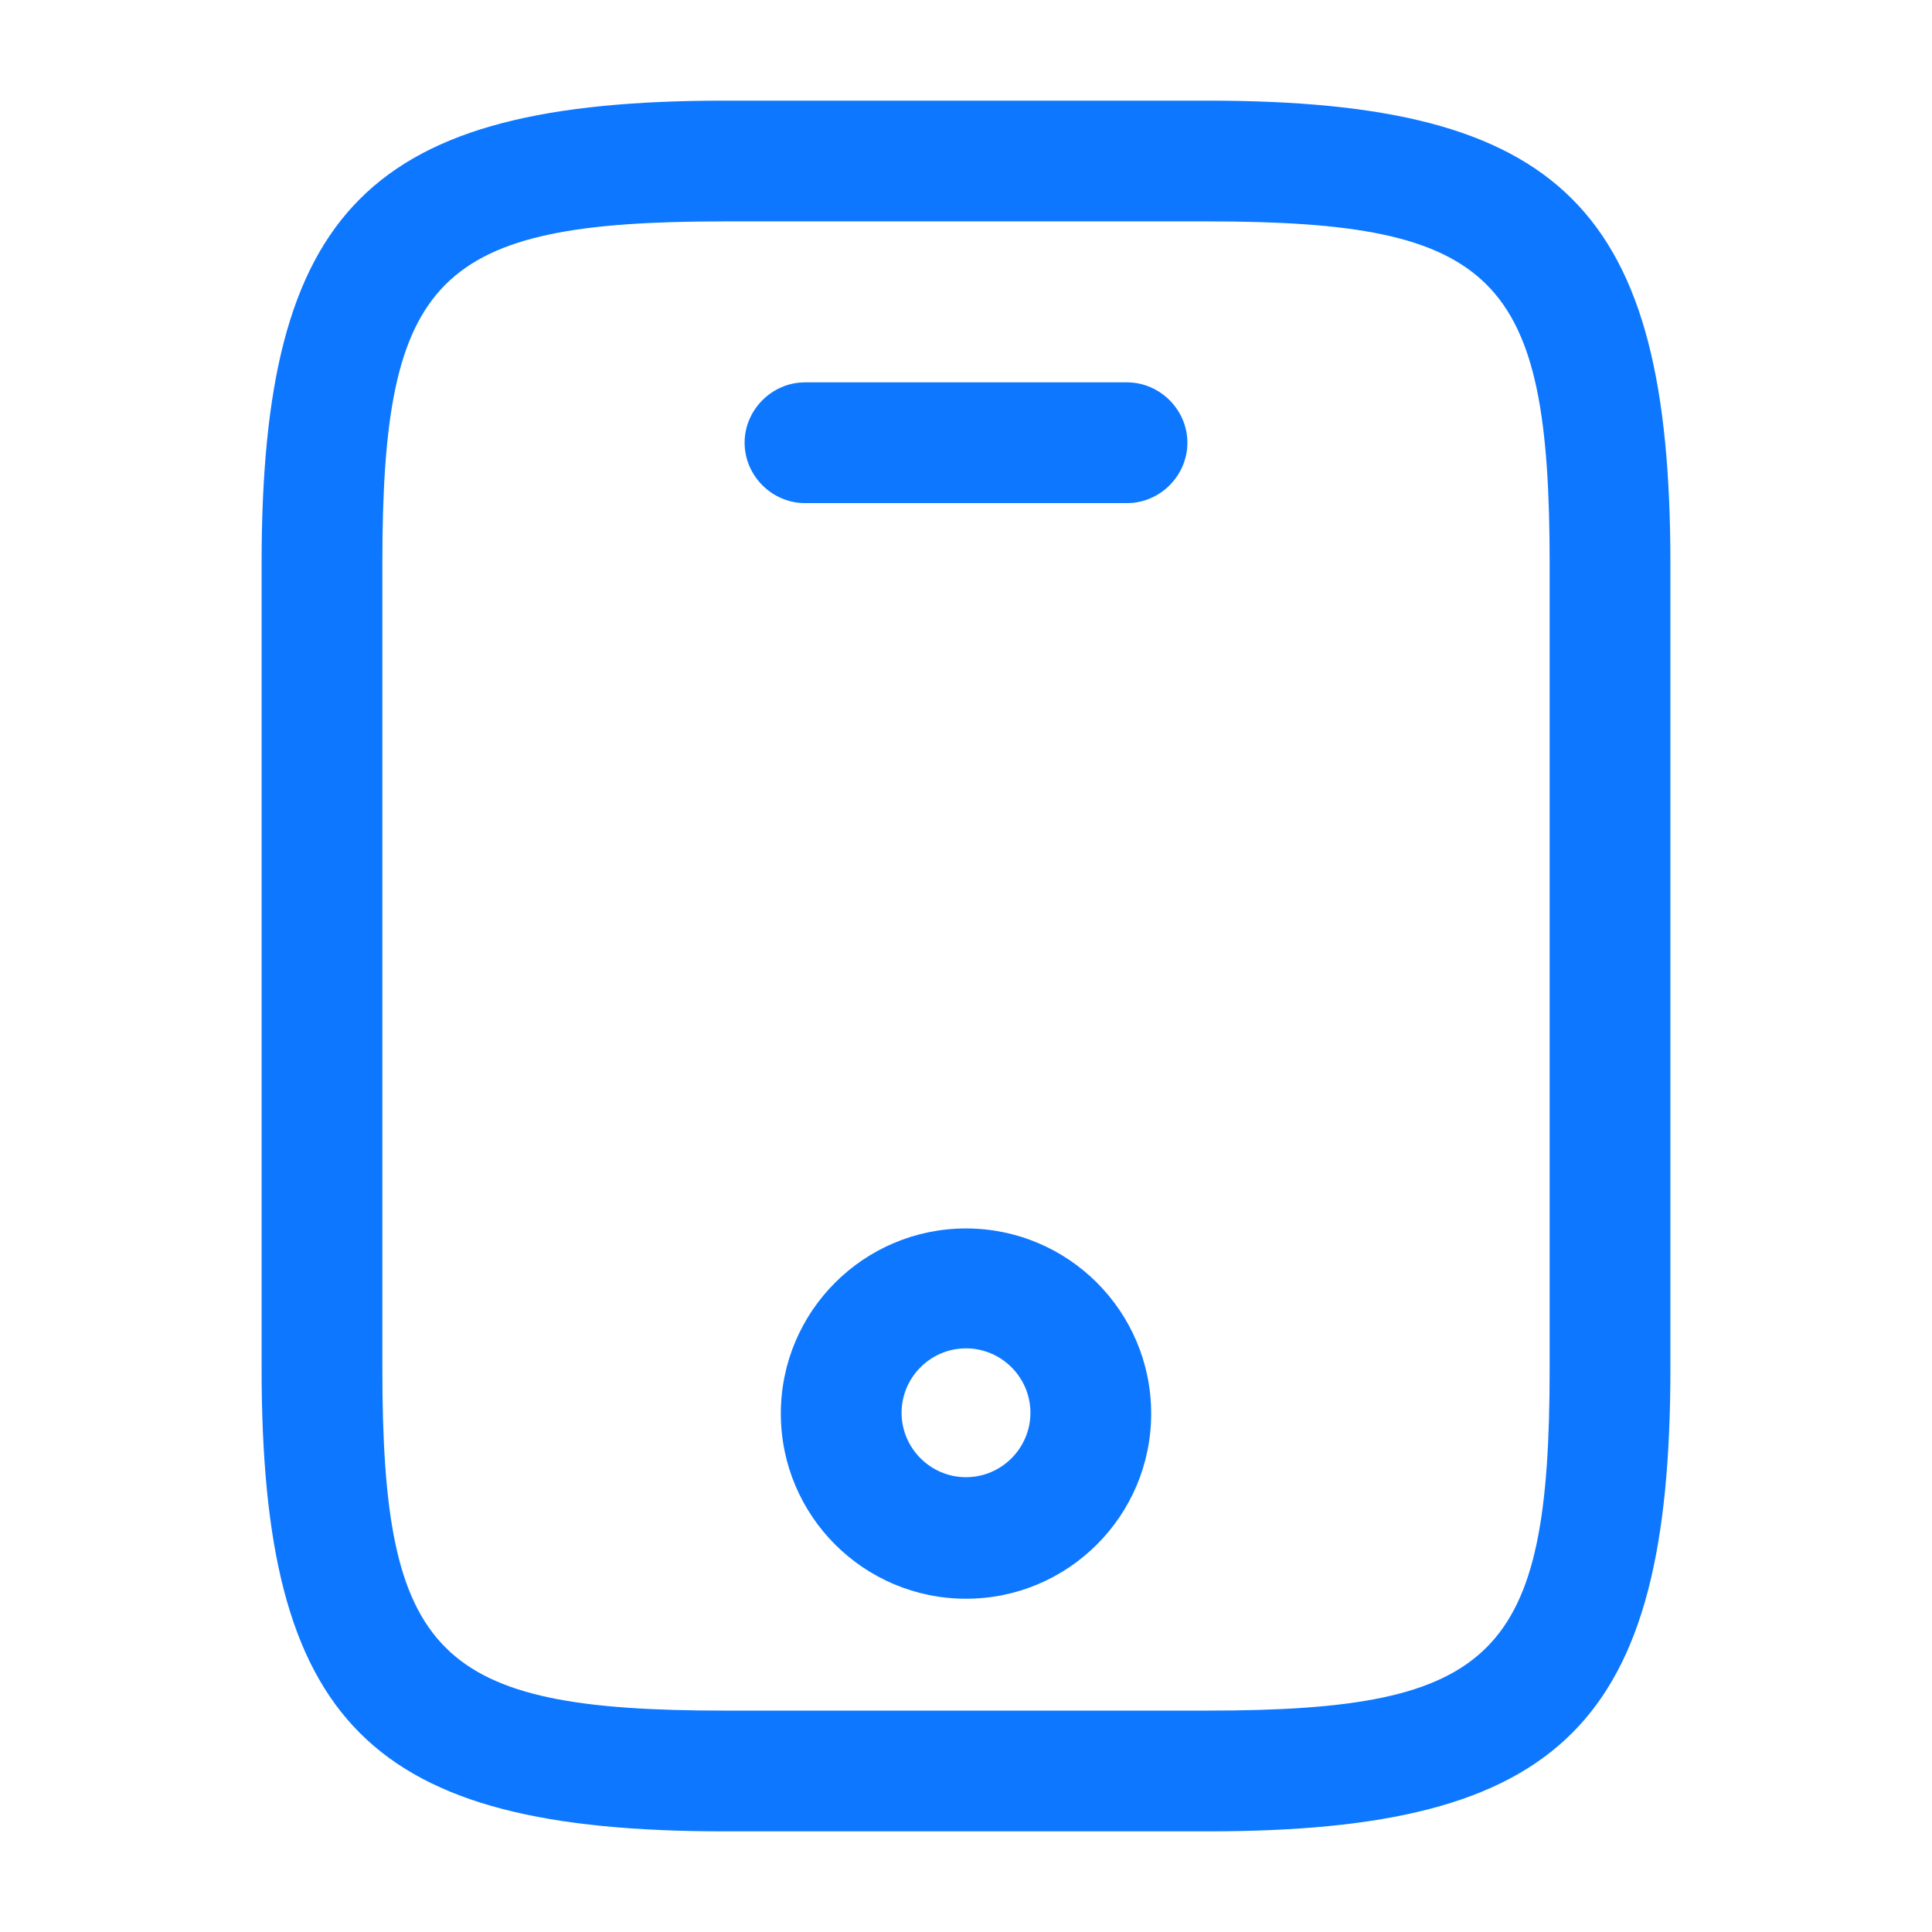 <svg width="32" height="32" viewBox="0 0 32 32" fill="none" xmlns="http://www.w3.org/2000/svg">
<path d="M20 30.333H12C6.12 30.333 4.333 28.547 4.333 22.667V9.333C4.333 3.453 6.12 1.667 12 1.667H20C25.88 1.667 27.667 3.453 27.667 9.333V22.667C27.667 28.547 25.88 30.333 20 30.333ZM12 3.667C7.227 3.667 6.333 4.573 6.333 9.333V22.667C6.333 27.427 7.227 28.333 12 28.333H20C24.773 28.333 25.667 27.427 25.667 22.667V9.333C25.667 4.573 24.773 3.667 20 3.667H12Z" fill="#0D78FF"/>
<path d="M18.667 8.333H13.333C12.787 8.333 12.333 7.88 12.333 7.333C12.333 6.787 12.787 6.333 13.333 6.333H18.667C19.213 6.333 19.667 6.787 19.667 7.333C19.667 7.88 19.213 8.333 18.667 8.333Z" fill="#0D78FF"/>
<path d="M16 26.48C14.307 26.48 12.933 25.107 12.933 23.413C12.933 21.72 14.307 20.347 16 20.347C17.693 20.347 19.067 21.72 19.067 23.413C19.067 25.107 17.693 26.48 16 26.48ZM16 22.333C15.413 22.333 14.933 22.813 14.933 23.4C14.933 23.987 15.413 24.467 16 24.467C16.587 24.467 17.067 23.987 17.067 23.4C17.067 22.813 16.587 22.333 16 22.333Z" fill="#0D78FF"/>
</svg>
